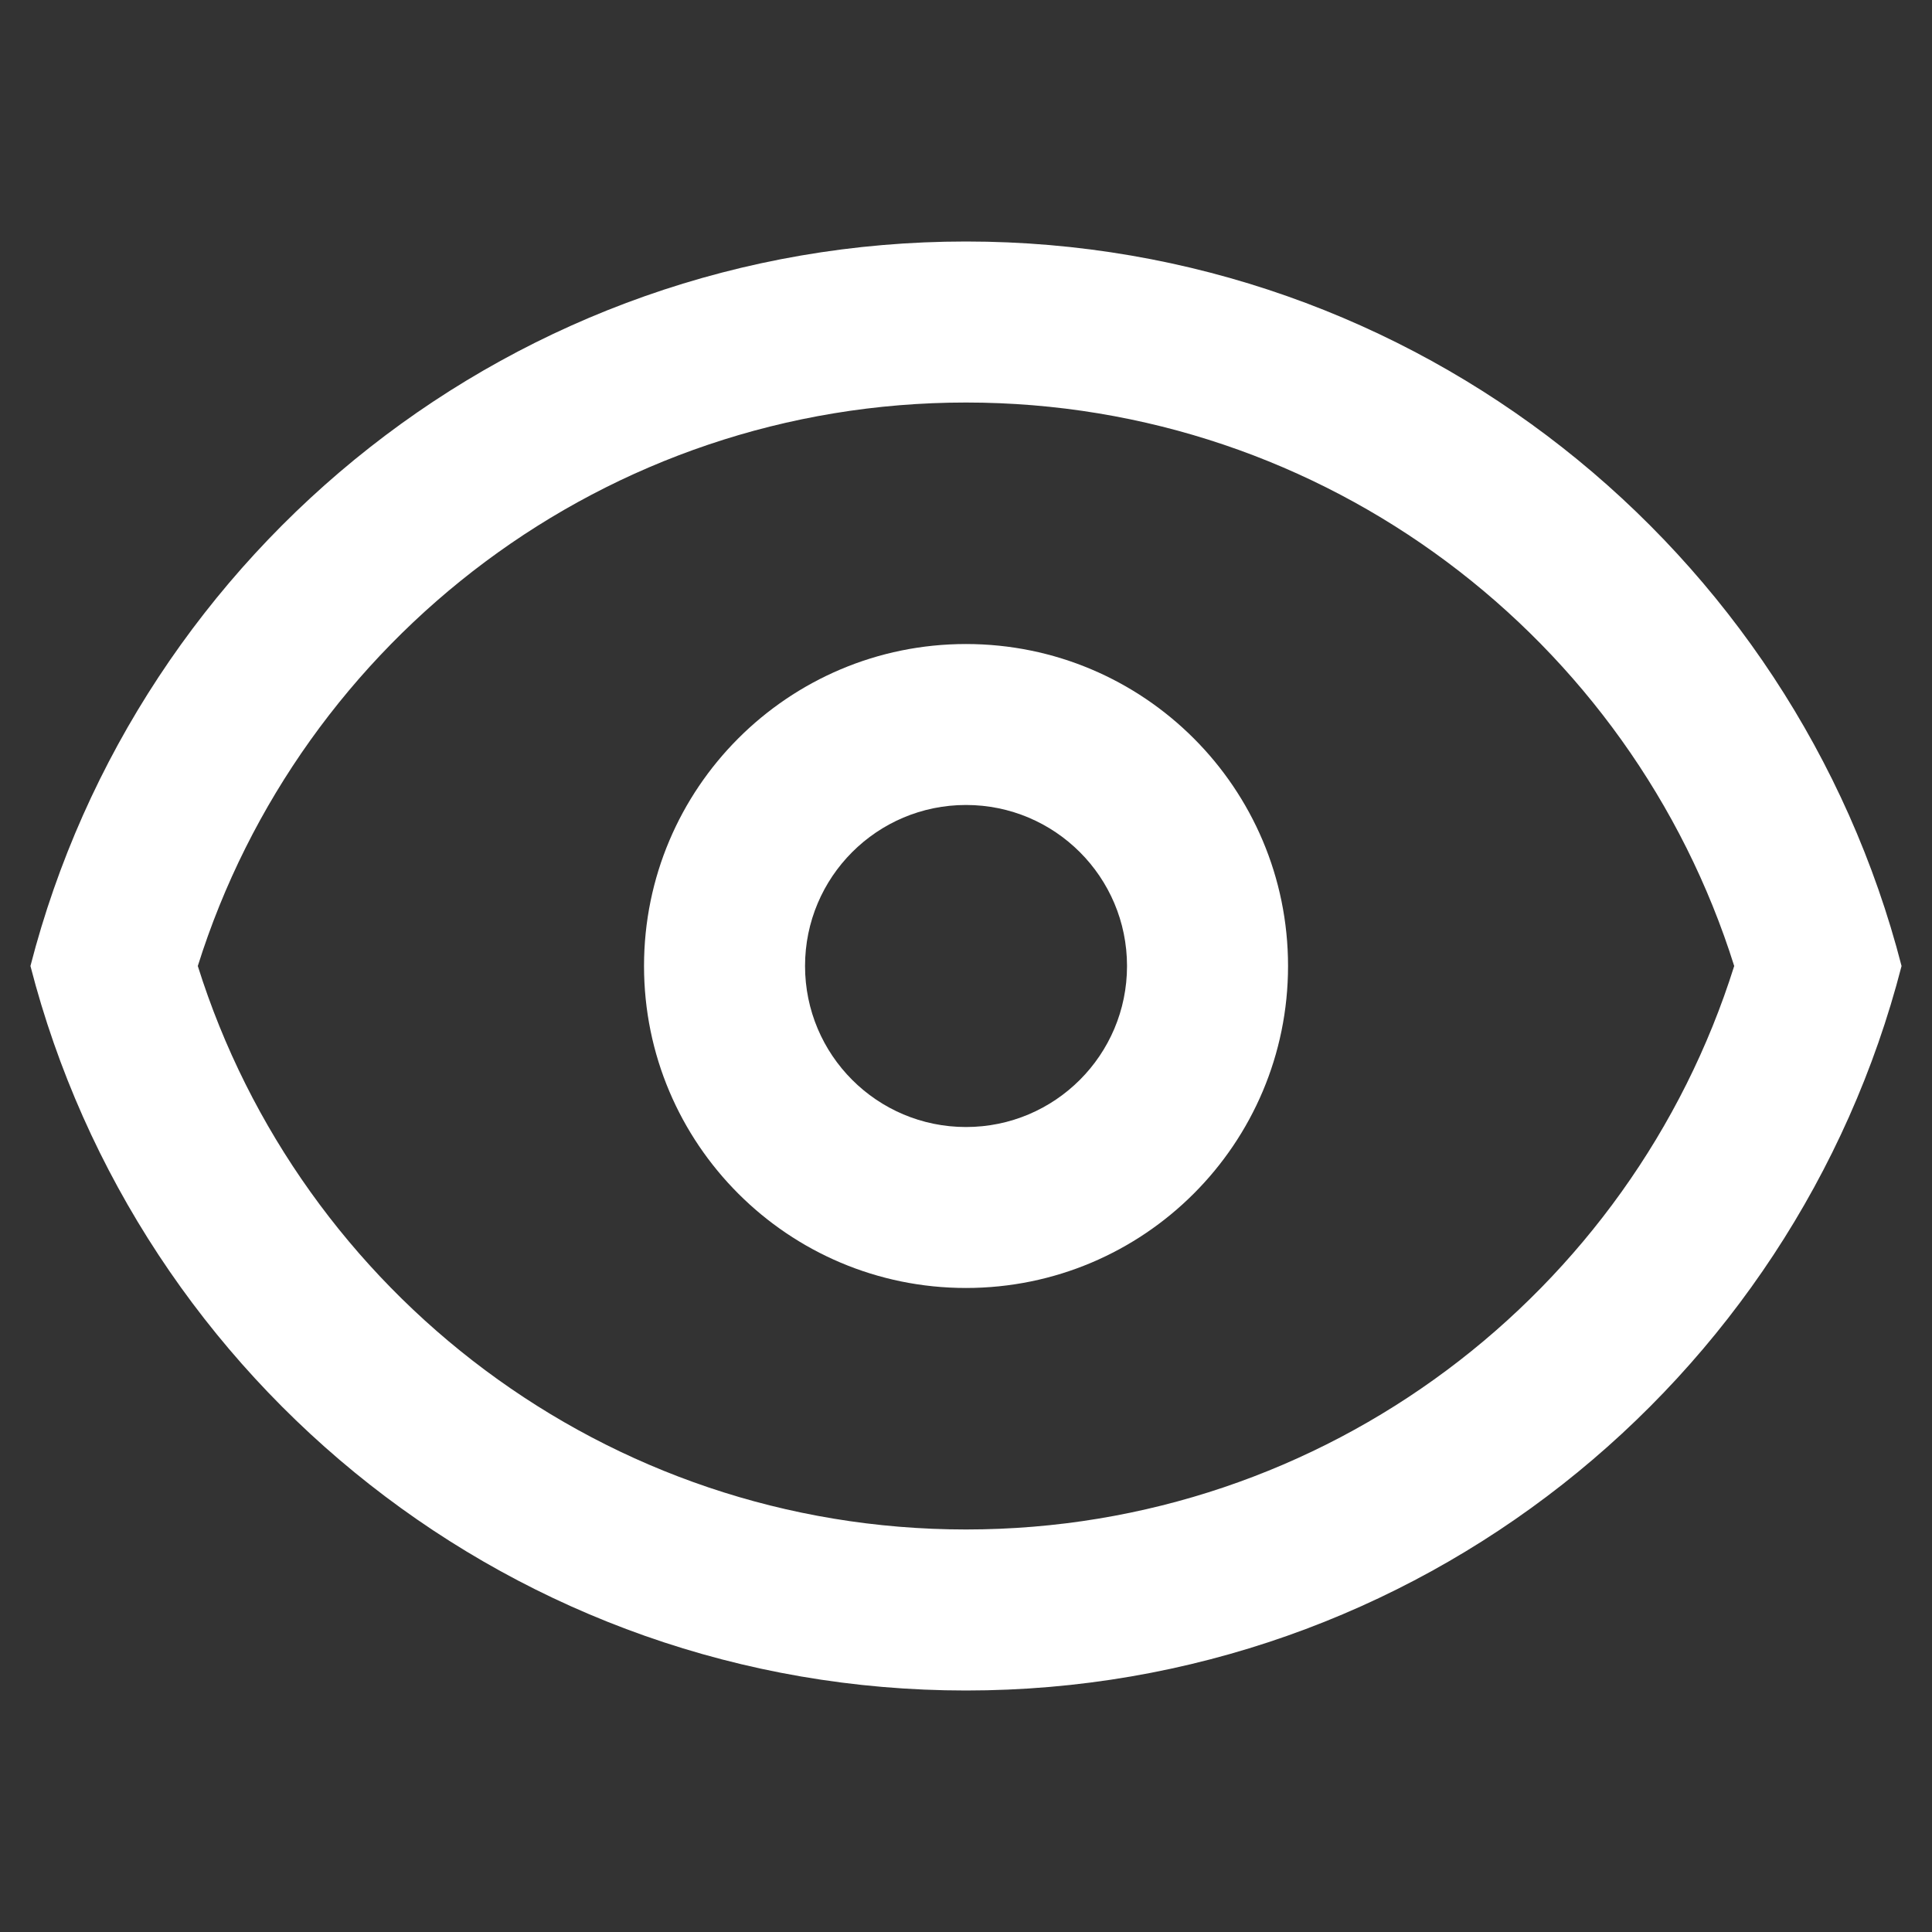 <svg width="29" height="29" viewBox="0 0 29 29" fill="none" xmlns="http://www.w3.org/2000/svg">
<rect x="0" y="0" width="29" height="29" fill="#333333" stroke="none"/>
<path fill-rule="evenodd" clip-rule="evenodd" d="M19.334 14.5C19.334 17.169 17.17 19.333 14.5 19.333C11.831 19.333 9.667 17.169 9.667 14.5C9.667 11.831 11.831 9.667 14.5 9.667C17.17 9.667 19.334 11.831 19.334 14.5ZM16.917 14.5C16.917 15.835 15.835 16.917 14.5 16.917C13.165 16.917 12.084 15.835 12.084 14.5C12.084 13.165 13.165 12.083 14.5 12.083C15.835 12.083 16.917 13.165 16.917 14.5Z" fill="white"/>
<path fill-rule="evenodd" clip-rule="evenodd" d="M14.5 3.625C21.257 3.625 26.934 8.246 28.543 14.5C26.934 20.754 21.257 25.375 14.5 25.375C7.744 25.375 2.067 20.754 0.457 14.5C2.067 8.246 7.744 3.625 14.5 3.625ZM14.5 22.958C9.092 22.958 4.509 19.404 2.969 14.5C4.509 9.596 9.092 6.042 14.5 6.042C19.908 6.042 24.491 9.596 26.031 14.5C24.491 19.404 19.908 22.958 14.5 22.958Z" fill="white"/>
</svg>
